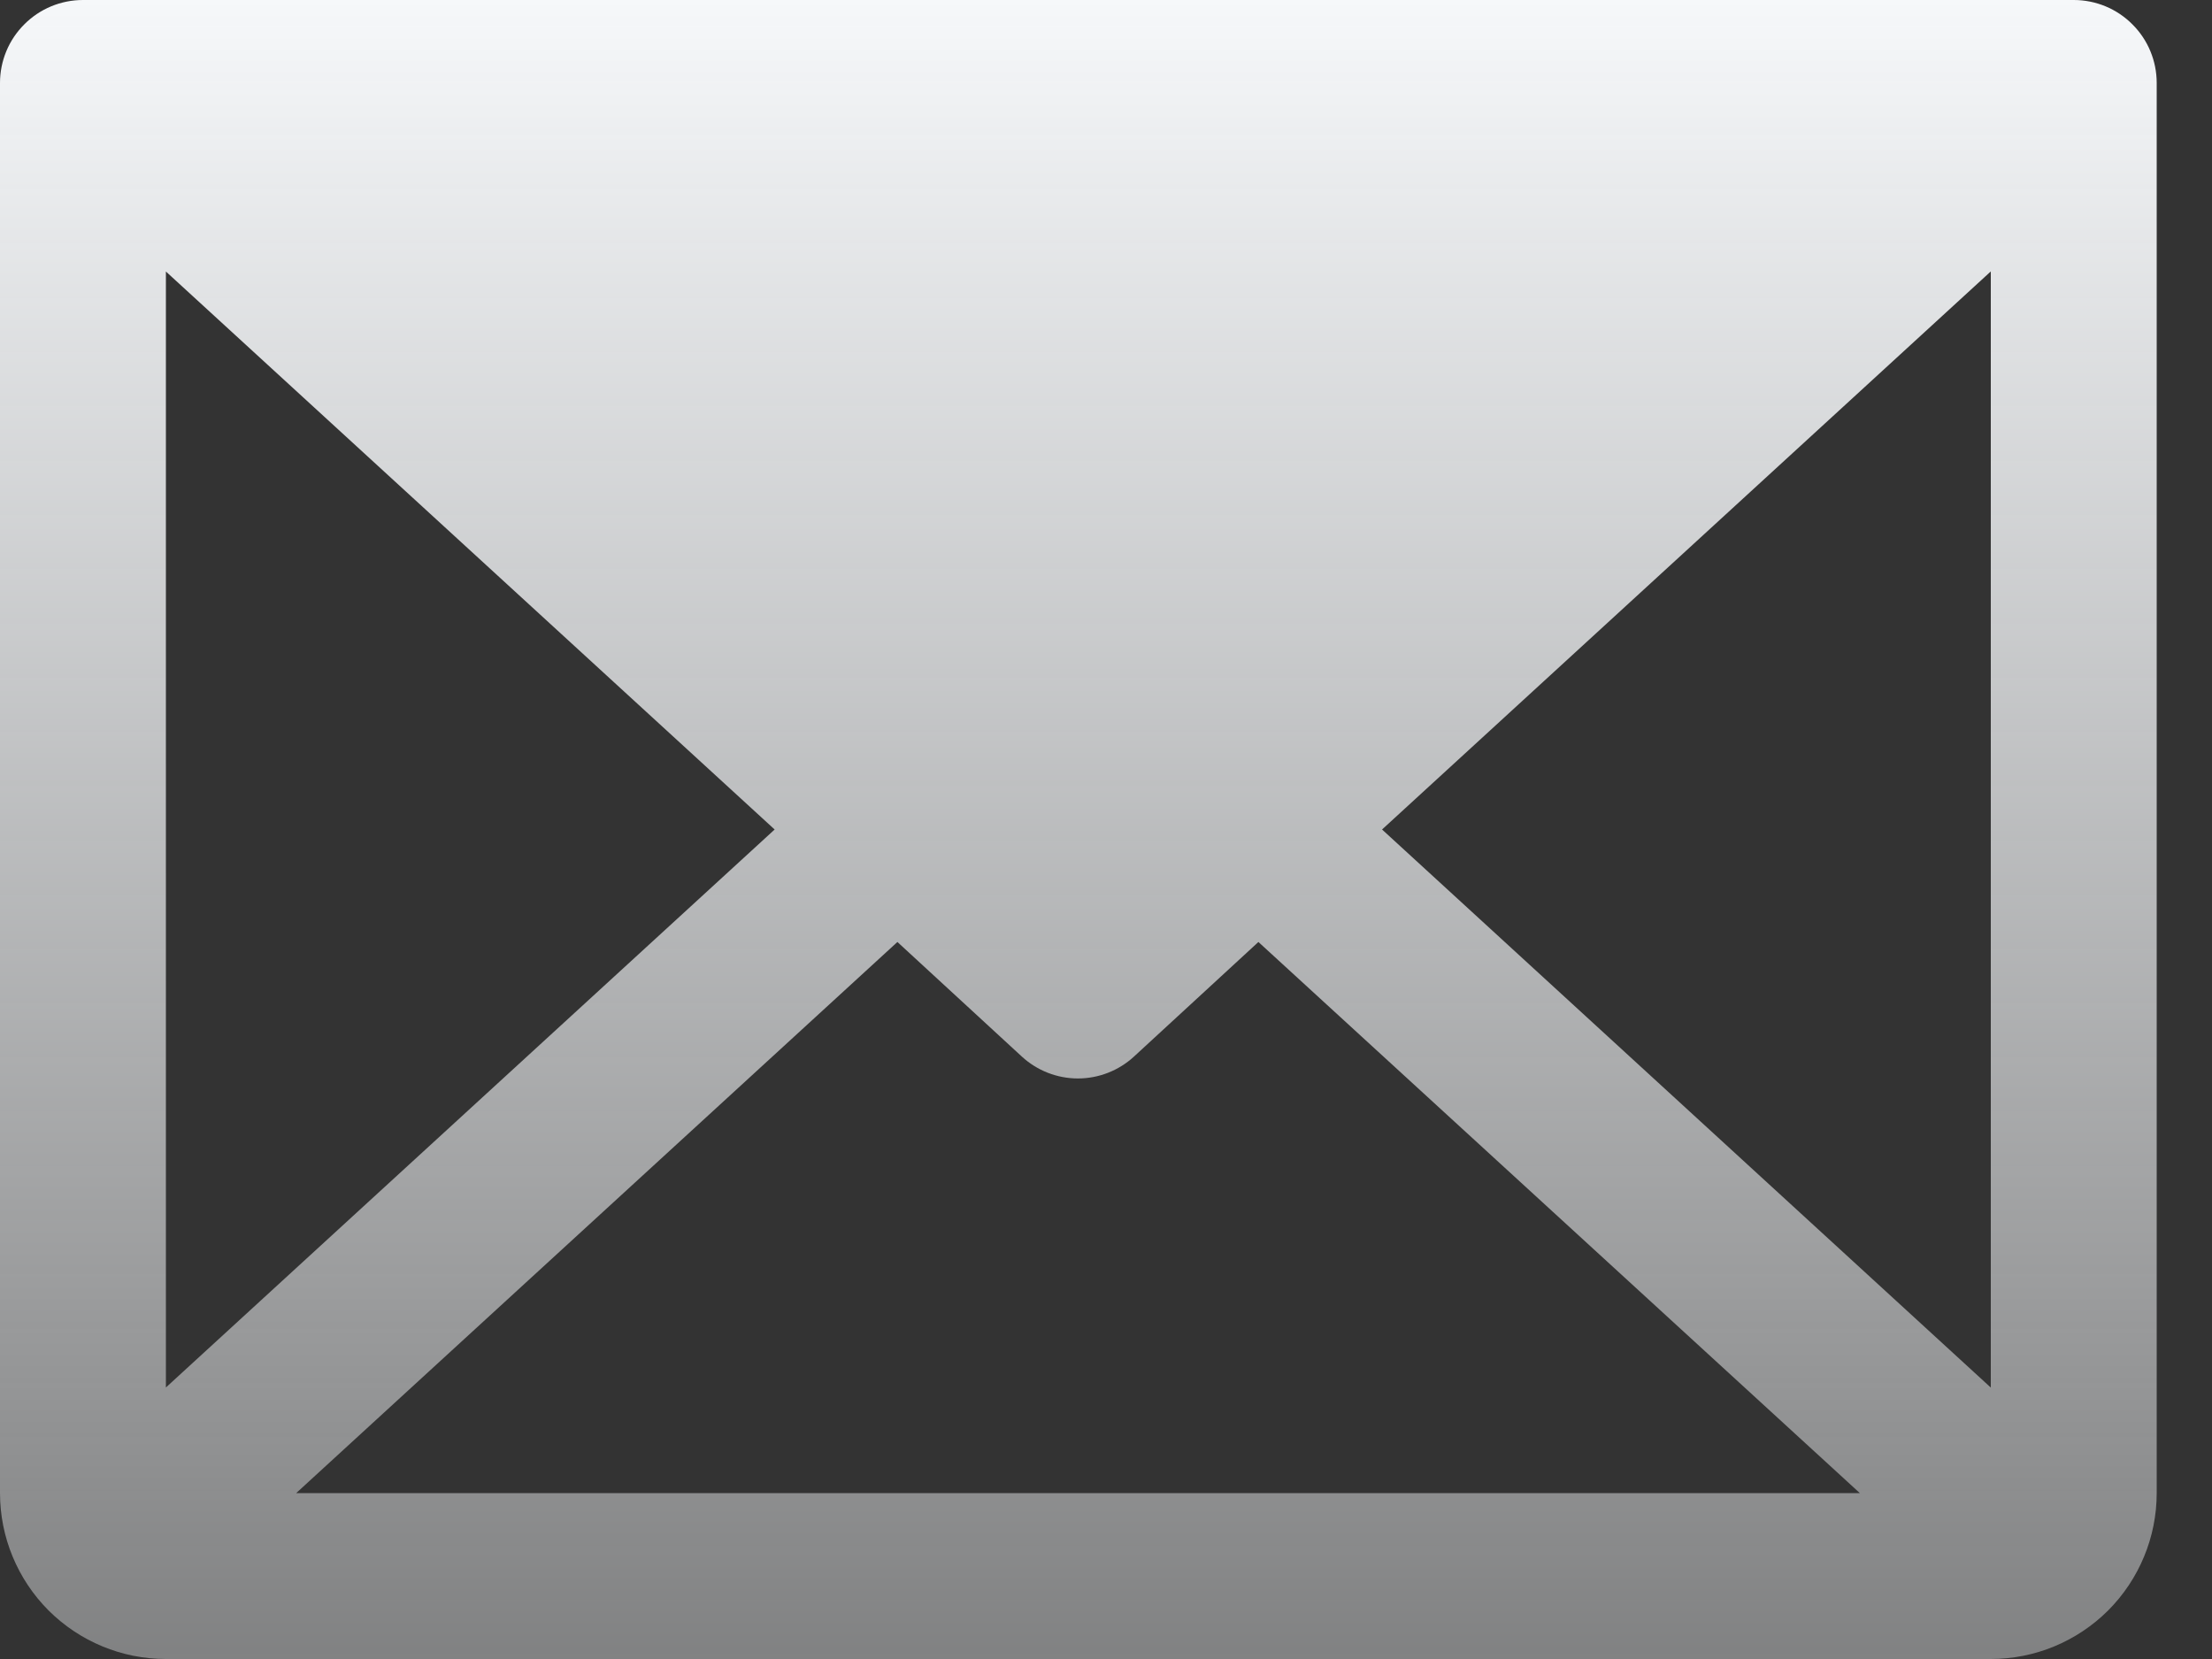 <svg width="20" height="15" viewBox="0 0 20 15" fill="none" xmlns="http://www.w3.org/2000/svg">
<rect x="0" y="0" width="20" height="15" fill="#333333" stroke="none"/>
<path d="M18.75 0H0.75C0.551 0 0.36 0.079 0.22 0.22C0.079 0.36 0 0.551 0 0.75V13.5C0 13.898 0.158 14.279 0.439 14.561C0.721 14.842 1.102 15 1.5 15H18C18.398 15 18.779 14.842 19.061 14.561C19.342 14.279 19.5 13.898 19.5 13.5V0.75C19.5 0.551 19.421 0.36 19.28 0.22C19.14 0.079 18.949 0 18.75 0ZM7.004 7.5L1.5 12.545V2.455L7.004 7.5ZM8.114 8.517L9.239 9.553C9.377 9.68 9.558 9.751 9.746 9.751C9.934 9.751 10.115 9.68 10.253 9.553L11.378 8.517L16.816 13.5H2.678L8.114 8.517ZM12.496 7.5L18 2.454V12.546L12.496 7.5Z" fill="url(#paint0_linear_55_47)"/>
<defs>
<linearGradient id="paint0_linear_55_47" x1="9.75" y1="0" x2="9.75" y2="15" gradientUnits="userSpaceOnUse">
<stop stop-color="#F6F8FA"/>
<stop offset="1" stop-color="#F6F8FA" stop-opacity="0.4"/>
</linearGradient>
</defs>
</svg>

